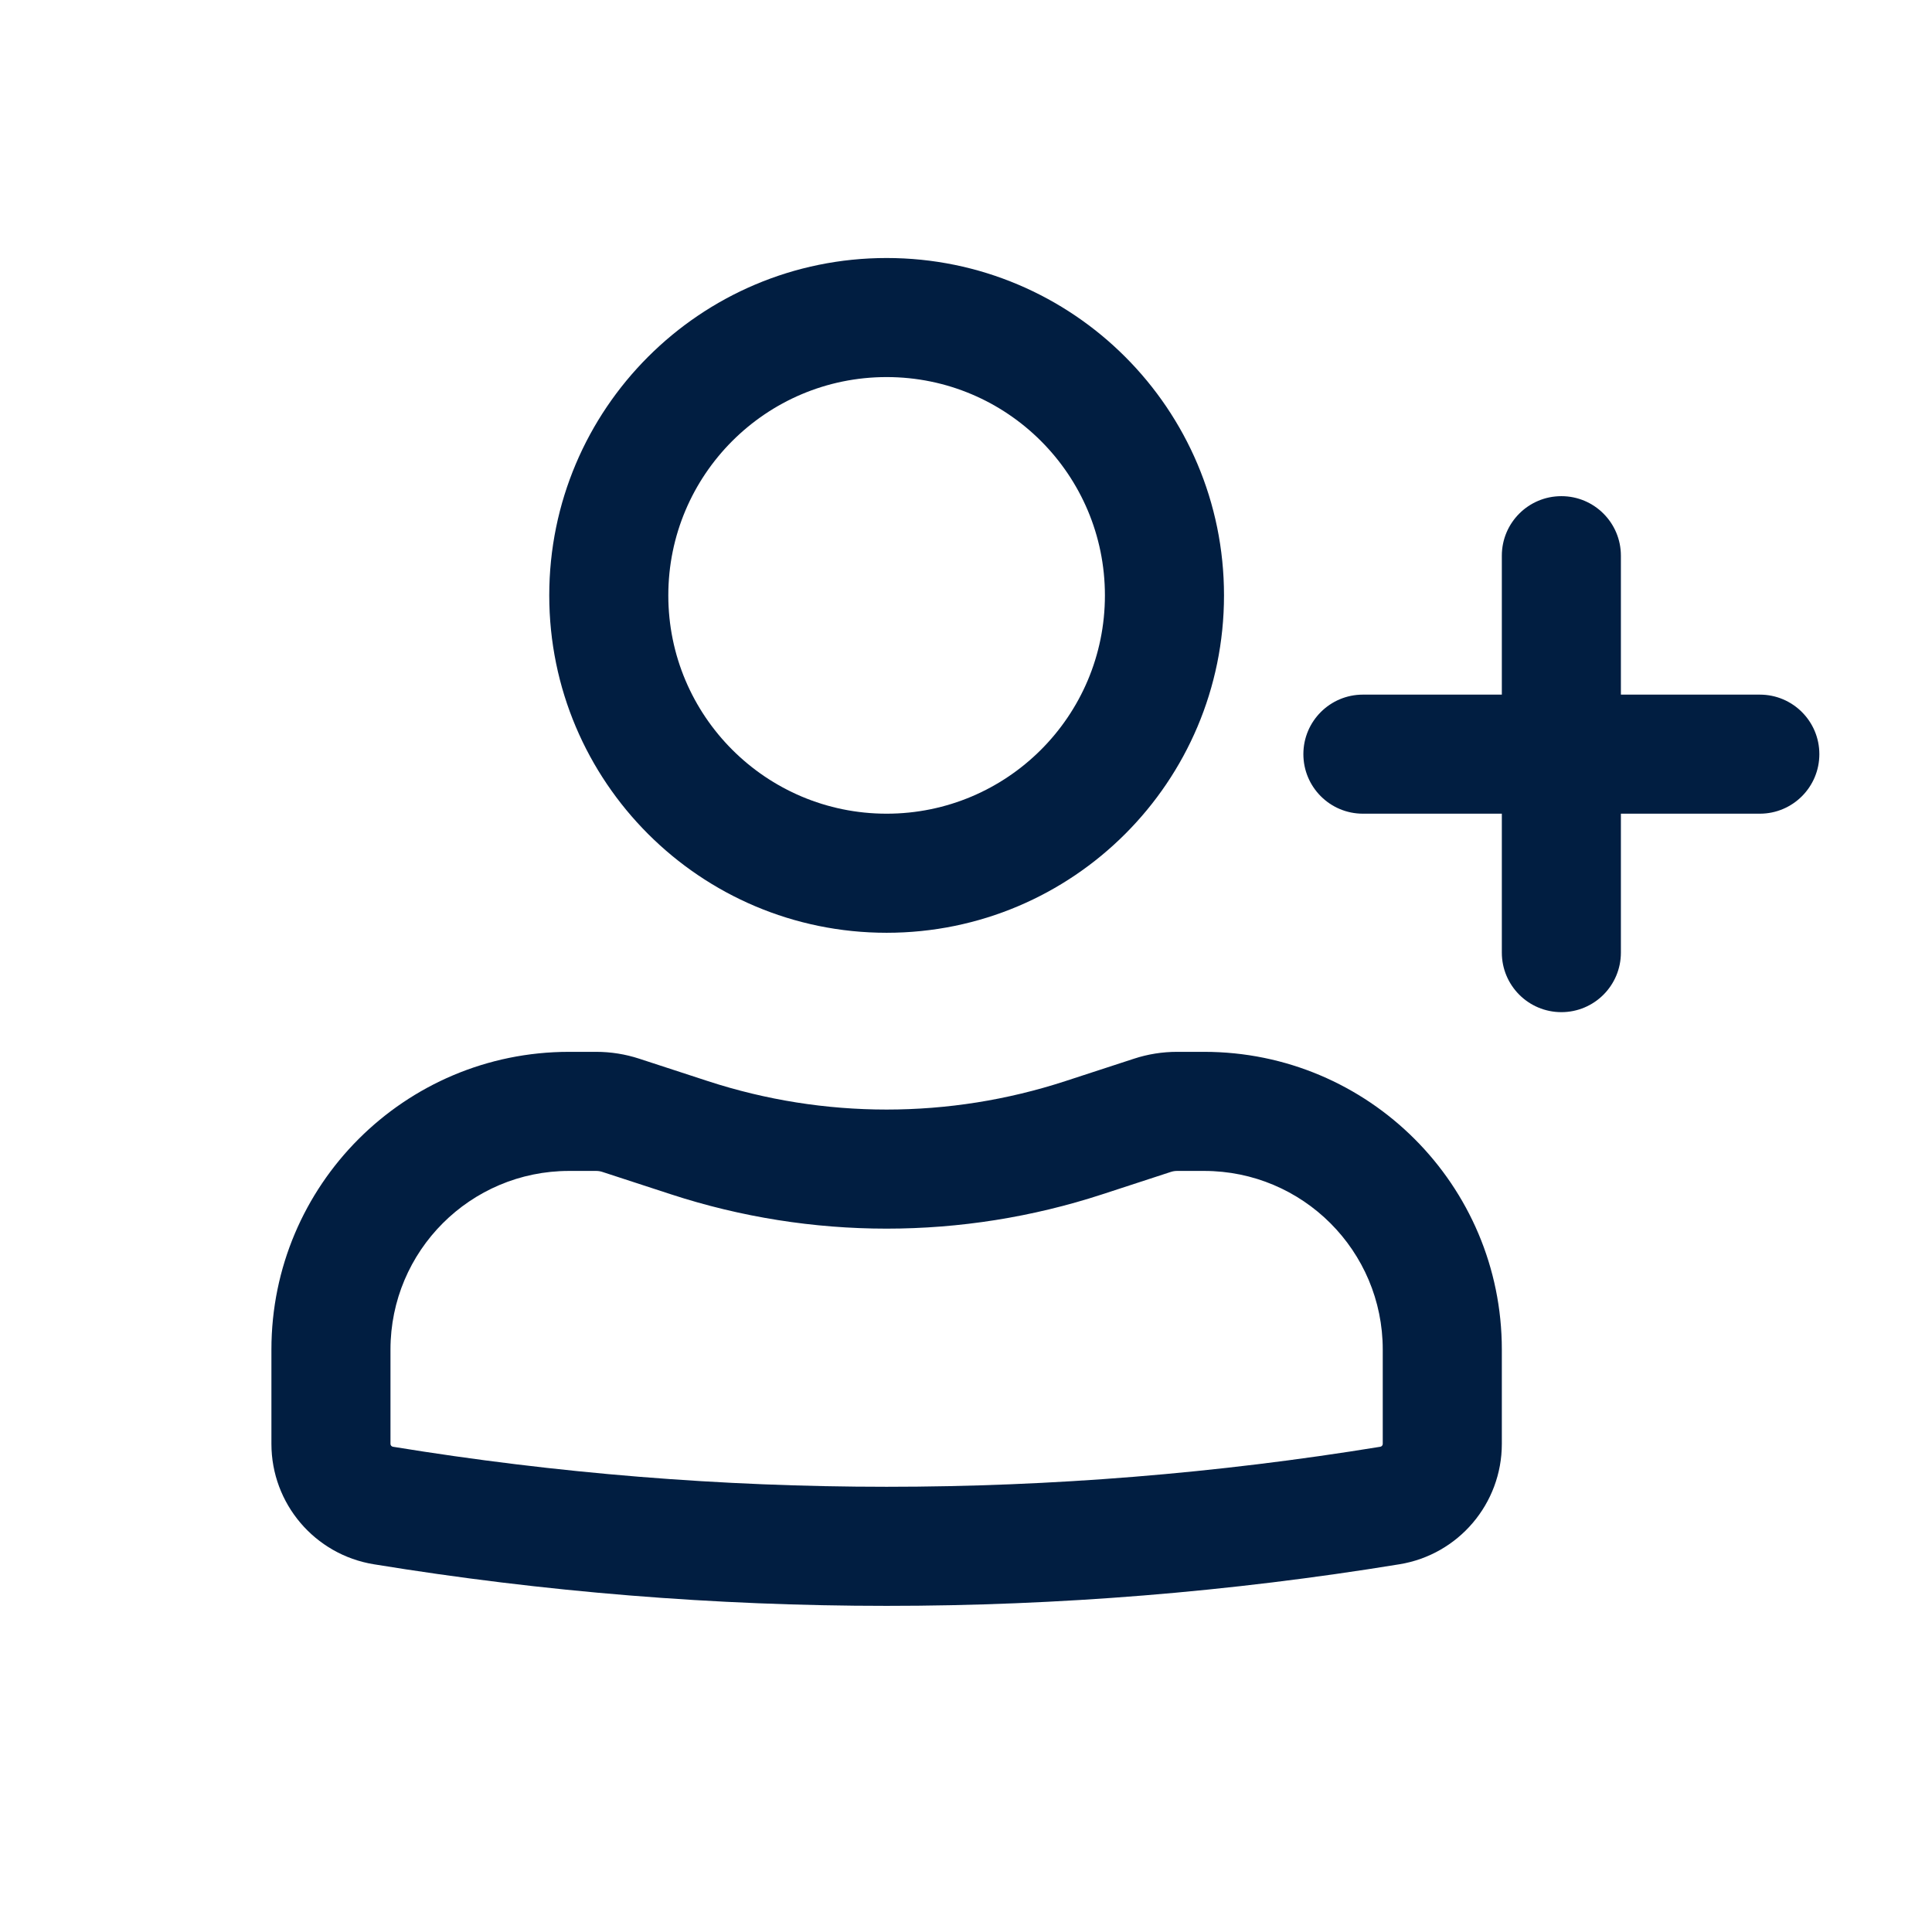 <svg width="72" height="71" viewBox="0 0 72 71" fill="none" xmlns="http://www.w3.org/2000/svg">
<path fill-rule="evenodd" clip-rule="evenodd" d="M20.469 22.188C20.469 15.244 26.098 9.615 33.042 9.615C39.986 9.615 45.615 15.244 45.615 22.188C45.615 29.131 39.986 34.761 33.042 34.761C26.098 34.761 20.469 29.131 20.469 22.188ZM33.042 14.052C28.549 14.052 24.906 17.695 24.906 22.188C24.906 26.681 28.549 30.323 33.042 30.323C37.535 30.323 41.177 26.681 41.177 22.188C41.177 17.695 37.535 14.052 33.042 14.052Z" fill="#011E41"/>
<path fill-rule="evenodd" clip-rule="evenodd" d="M10.115 50.292C10.115 44.165 15.081 39.198 21.208 39.198H22.217C22.762 39.198 23.305 39.284 23.824 39.454L26.384 40.29C30.71 41.702 35.373 41.702 39.699 40.29L42.26 39.454C42.778 39.284 43.321 39.198 43.867 39.198H44.875C51.002 39.198 55.969 44.165 55.969 50.292V53.807C55.969 56.035 54.354 57.935 52.155 58.294C39.496 60.361 26.587 60.361 13.929 58.294C11.729 57.935 10.115 56.035 10.115 53.807V50.292ZM21.208 43.636C17.532 43.636 14.552 46.616 14.552 50.292V53.807C14.552 53.861 14.591 53.906 14.644 53.915C26.828 55.904 39.255 55.904 51.44 53.915C51.492 53.906 51.531 53.861 51.531 53.807V50.292C51.531 46.616 48.551 43.636 44.875 43.636H43.867C43.789 43.636 43.711 43.648 43.637 43.672L41.077 44.508C35.856 46.213 30.228 46.213 25.007 44.508L22.446 43.672C22.372 43.648 22.295 43.636 22.217 43.636H21.208Z" fill="#011E41"/>
<path d="M58.188 18.49C59.413 18.49 60.406 19.483 60.406 20.709V25.886H65.583C66.809 25.886 67.802 26.879 67.802 28.104C67.802 29.33 66.809 30.323 65.583 30.323H60.406V35.5C60.406 36.725 59.413 37.719 58.188 37.719C56.962 37.719 55.969 36.725 55.969 35.5V30.323H50.792C49.566 30.323 48.573 29.33 48.573 28.104C48.573 26.879 49.566 25.886 50.792 25.886H55.969V20.709C55.969 19.483 56.962 18.49 58.188 18.49Z" fill="#011E41"/>
</svg>
